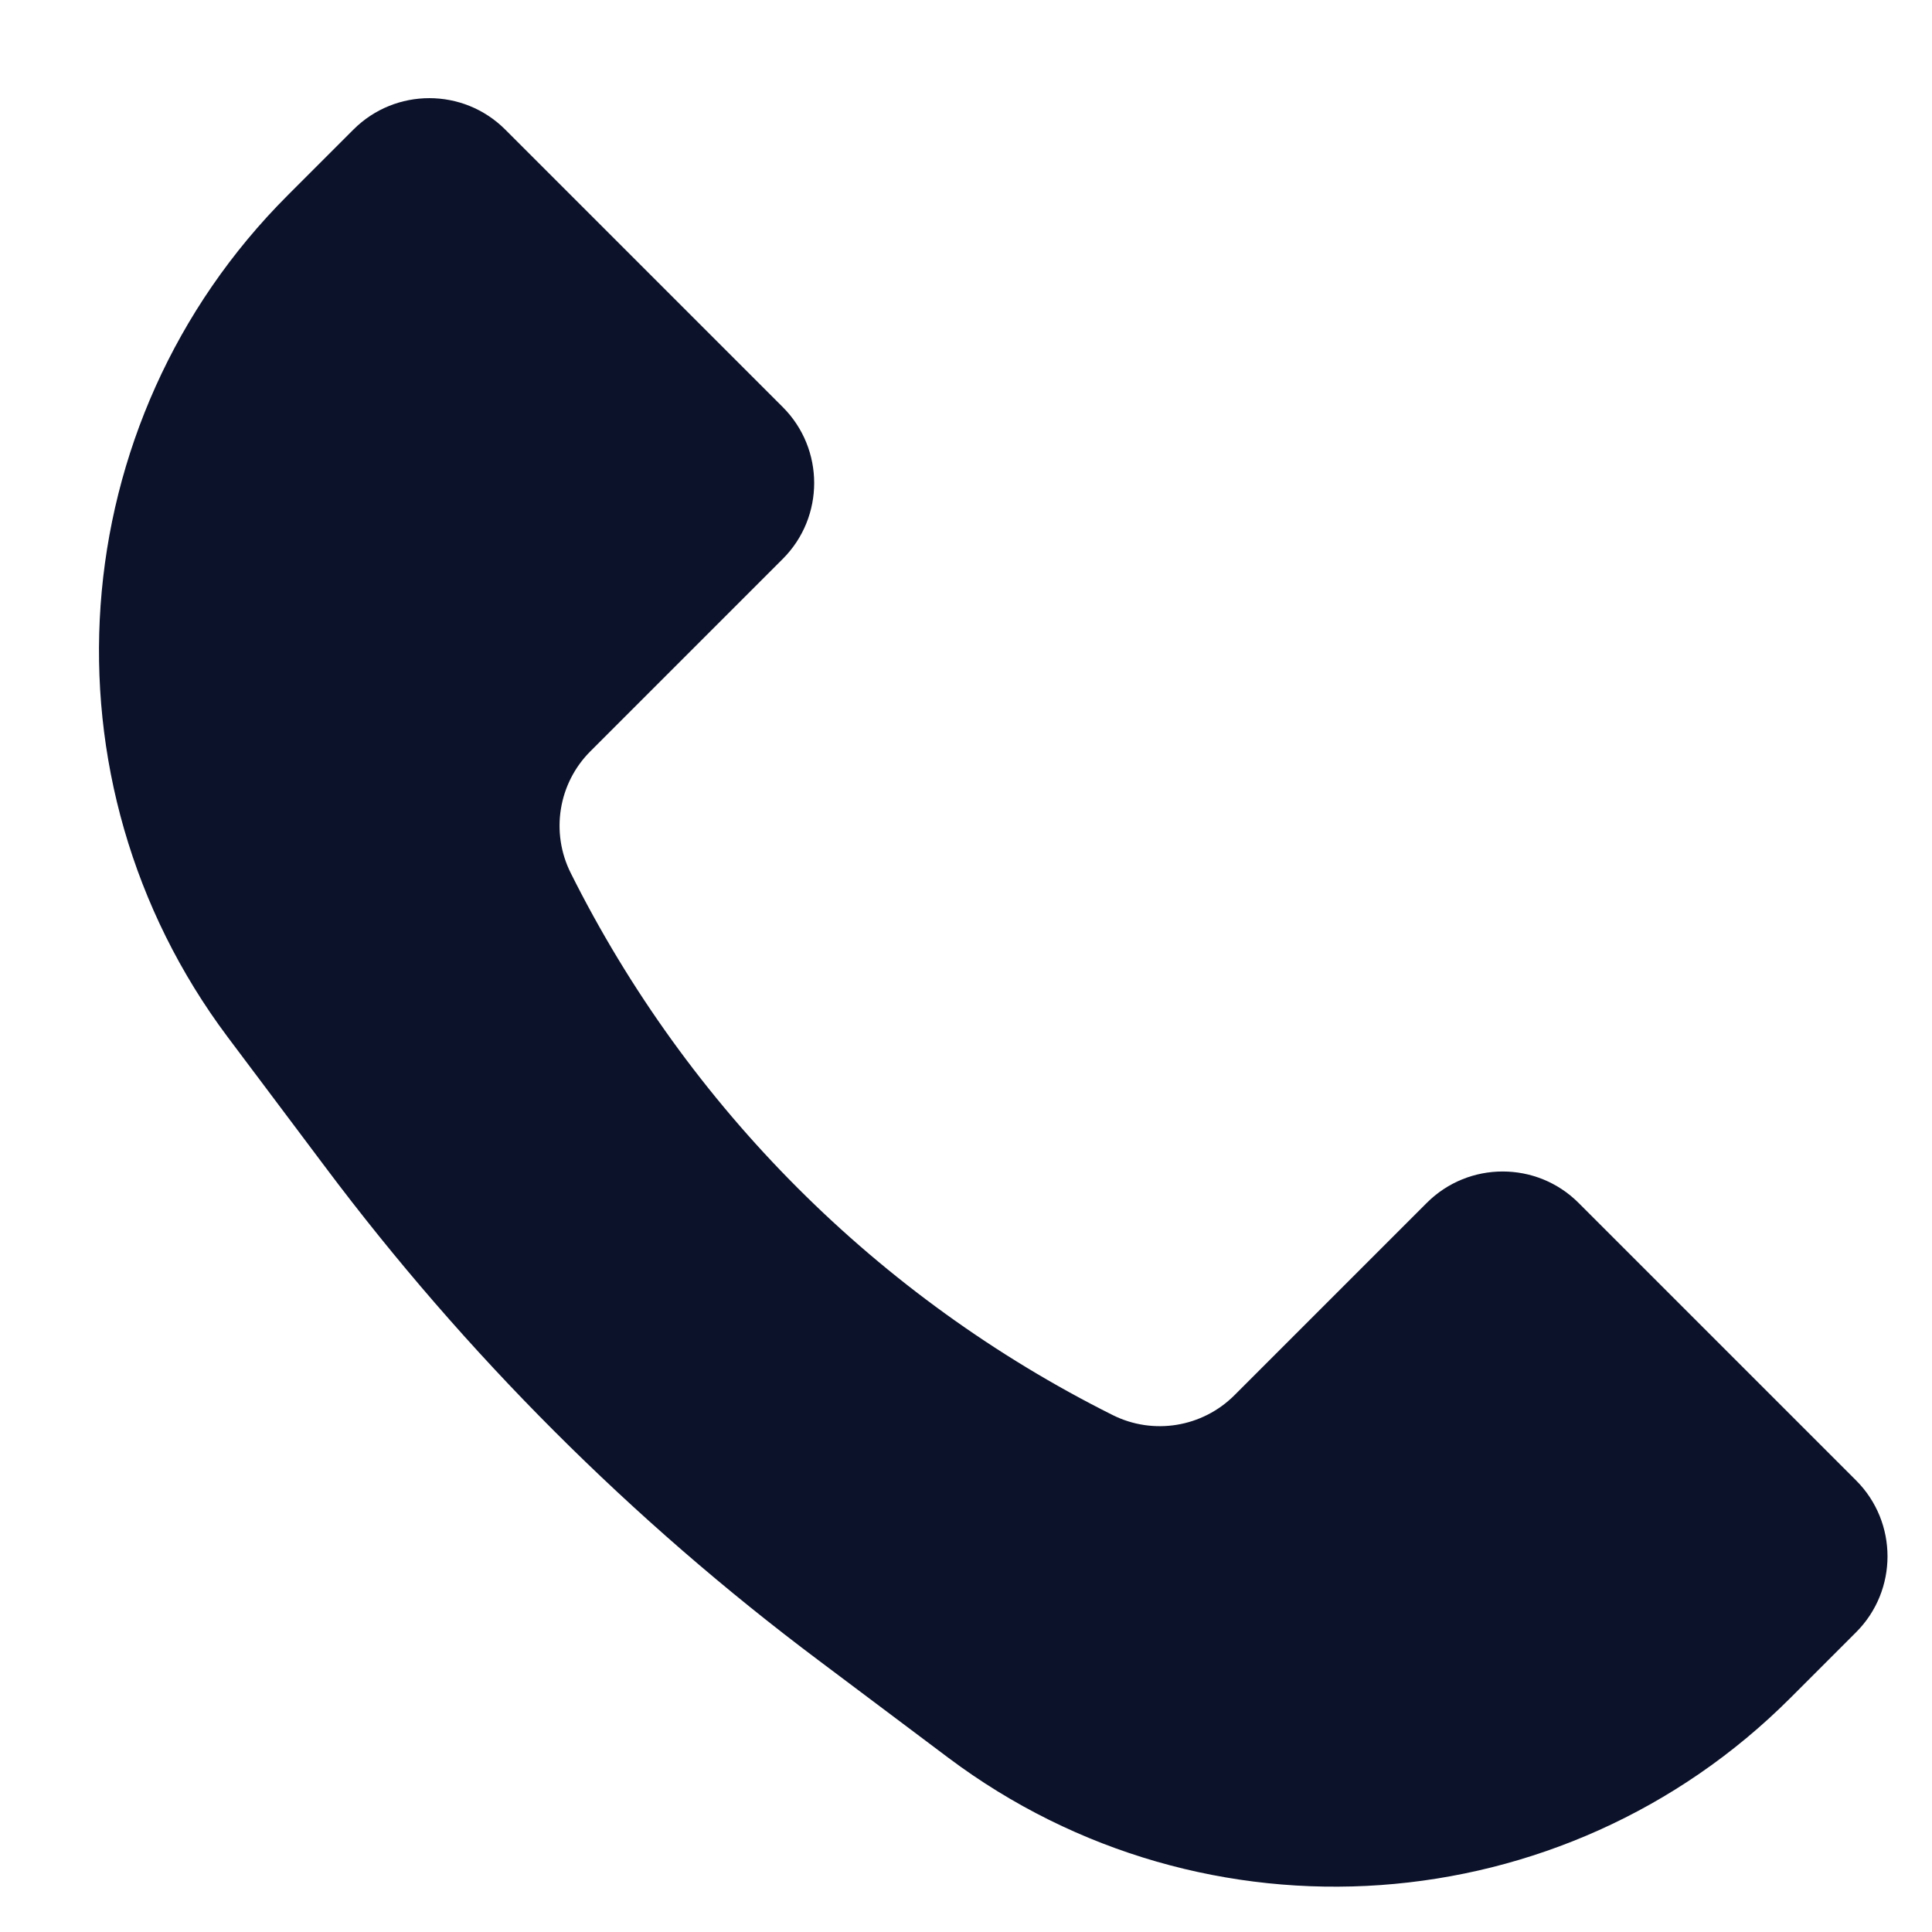 <svg width="18" height="18" viewBox="0 0 18 18" fill="none" xmlns="http://www.w3.org/2000/svg">
<path d="M2.68 1.82L3.293 1.207C3.683 0.817 4.317 0.817 4.707 1.207L7.293 3.793C7.683 4.183 7.683 4.817 7.293 5.207L5.5 7C5.202 7.298 5.128 7.755 5.317 8.133C6.409 10.319 8.181 12.091 10.367 13.184C10.745 13.373 11.202 13.298 11.501 12.999L13.293 11.207C13.683 10.817 14.317 10.817 14.707 11.207L17.293 13.793C17.683 14.183 17.683 14.817 17.293 15.207L16.68 15.82C14.568 17.932 11.226 18.169 8.837 16.378L7.629 15.471C5.885 14.164 4.336 12.615 3.029 10.871L2.122 9.663C0.331 7.274 0.568 3.932 2.68 1.82Z" fill="#0C122A"/>
</svg>
